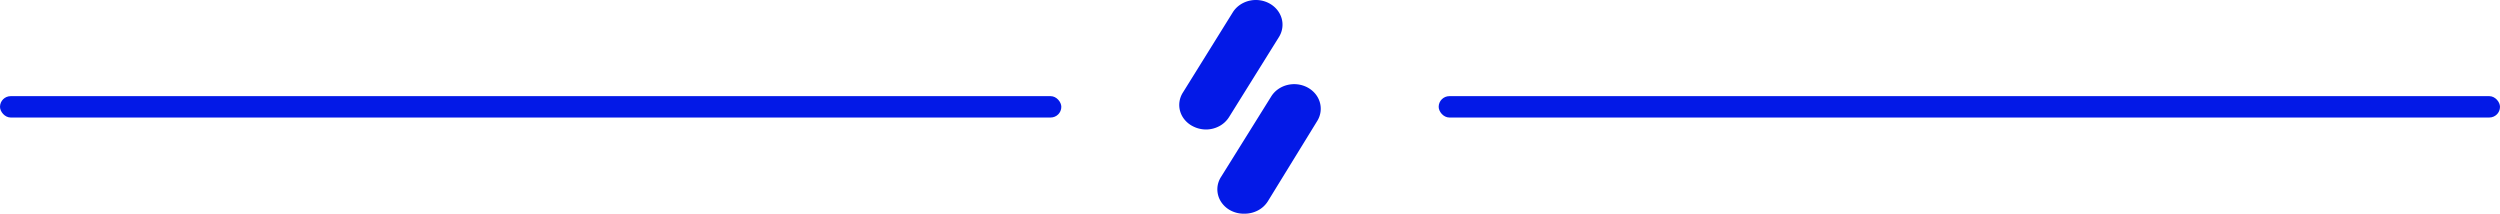 <?xml version="1.0" encoding="UTF-8"?> <svg xmlns="http://www.w3.org/2000/svg" width="234" height="20"><g id="Page-1" stroke="none" stroke-width="1" fill="none" fill-rule="evenodd"><g id="Démo" transform="translate(-602 -8081)" fill="#0319E7" fill-rule="nonzero"><g id="Group-11-Copy" transform="translate(-141 7850)"><g id="Spacer" transform="translate(743 231)"><path d="M112.882 12.12a2.693 2.693 0 01-1.245-.31 2.408 2.408 0 01-.742-.59 2.219 2.219 0 01-.435-.811 2.112 2.112 0 01-.058-.903c.045-.302.155-.592.324-.854l4.664-7.499c.33-.53.876-.917 1.515-1.075a2.67 2.67 0 011.893.233c.573.307.99.812 1.161 1.404.171.592.08 1.223-.251 1.753l-4.67 7.492a2.417 2.417 0 01-.911.847 2.655 2.655 0 01-1.245.314zm3.582 7.88a2.62 2.62 0 01-1.266-.292 2.382 2.382 0 01-.927-.85 2.155 2.155 0 01-.327-1.168c.006-.41.132-.81.364-1.16l4.671-7.49a2.35 2.35 0 01.635-.68 2.56 2.56 0 01.866-.401 2.676 2.676 0 011.888.219c.283.15.532.35.733.588.2.238.347.511.433.803a2.157 2.157 0 01-.237 1.747l-4.63 7.53a2.425 2.425 0 01-.932.854 2.662 2.662 0 01-1.271.3z" id="Path"></path><rect id="Rectangle" x="0" y="9" width="99.34" height="2" rx="1"></rect><rect id="Rectangle" x="134.66" y="9" width="99.34" height="2" rx="1"></rect></g></g></g></g></svg> 